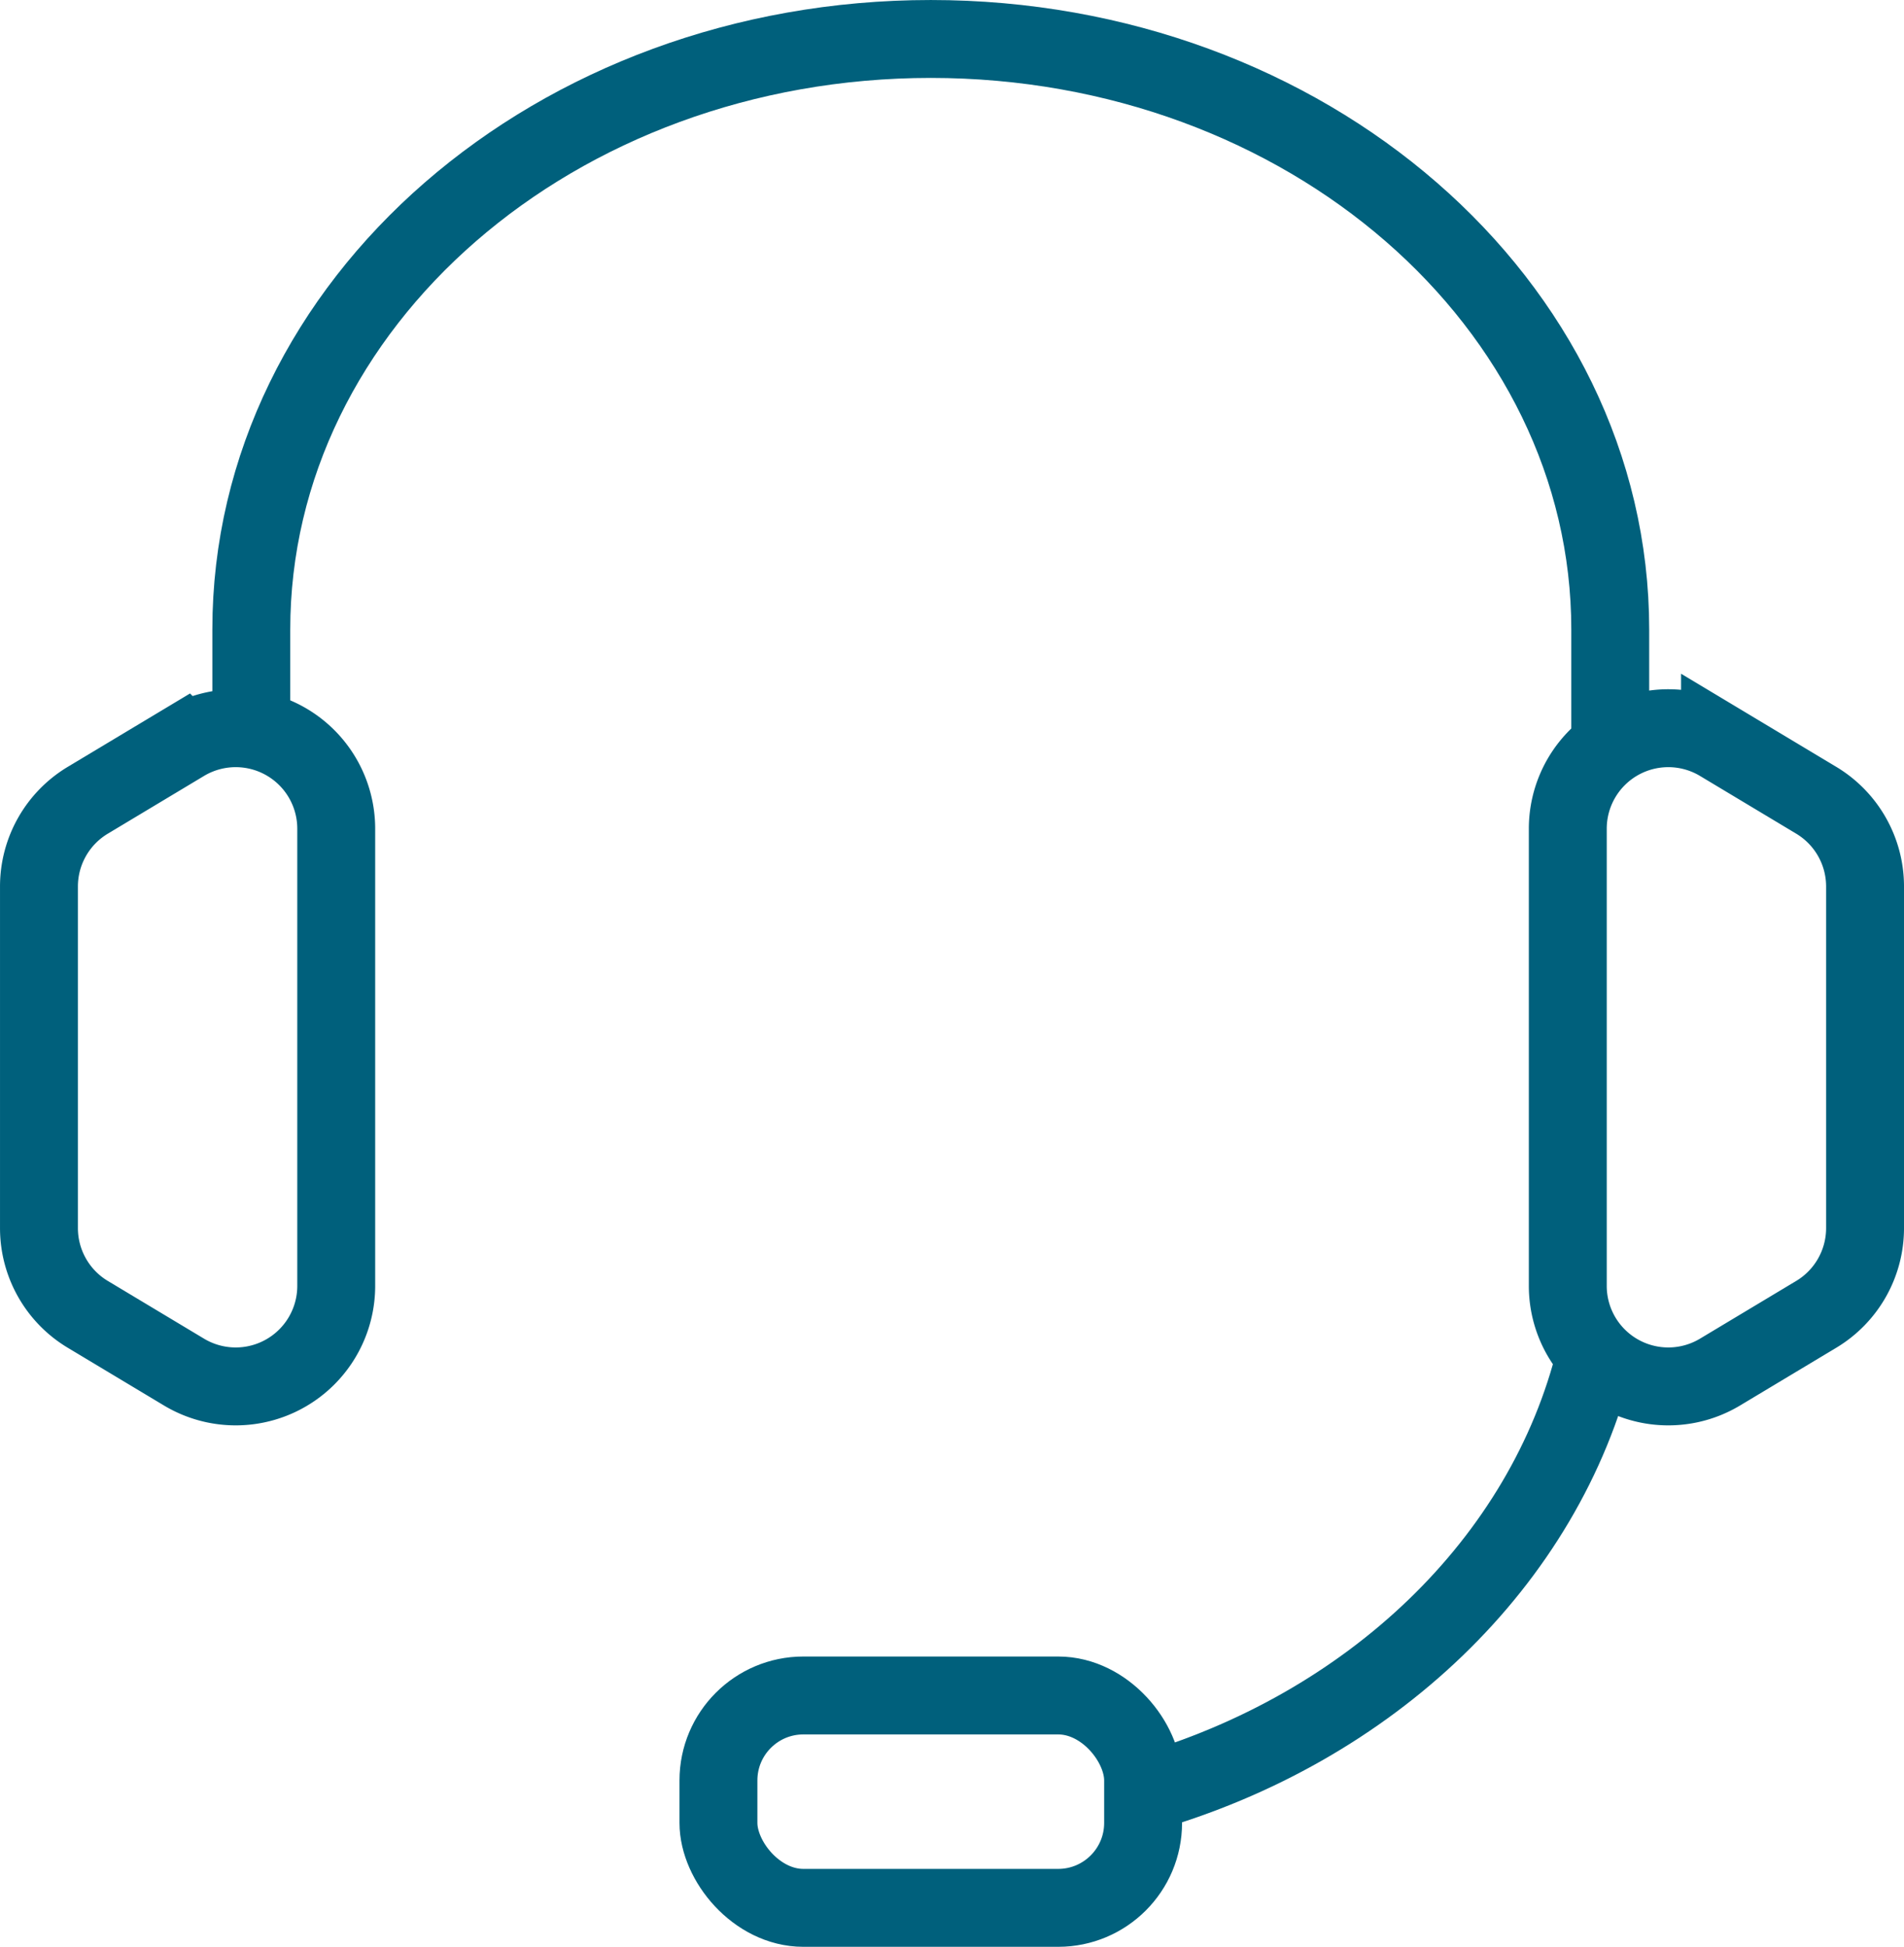 <?xml version="1.0" encoding="UTF-8" standalone="no"?>
<svg
   xmlns:dc="http://purl.org/dc/elements/1.1/"
   xmlns:cc="http://creativecommons.org/ns#"
   xmlns:rdf="http://www.w3.org/1999/02/22-rdf-syntax-ns#"
   xmlns:svg="http://www.w3.org/2000/svg"
   xmlns="http://www.w3.org/2000/svg"
   id="svg8"
   version="1.1"
   viewBox="0 0 101.897 104.169"
   height="104.169"
   width="101.897">
  <defs
     id="defs12" />
  <g
     transform="translate(-632.051 -331.915)"
     data-name="navigator icon"
     id="navigator_icon">
    <rect
       stroke-width="4.169"
       stroke-miterlimit="10"
       stroke="#00607c"
       fill="none"
       transform="translate(670.5 422.636)"
       rx="4.545"
       height="11.364"
       width="22.727"
       data-name="Rectangle 3881"
       id="Rectangle_3881" />
    <path
       stroke-width="4.169"
       stroke-miterlimit="10"
       stroke="#00607c"
       fill="none"
       d="M718.227,372.636V365.6c0-17.45-16.28-31.6-36.363-31.6S645.5,348.146,645.5,365.6v7.04"
       data-name="Path 7290"
       id="Path_7290" />
    <path
       stroke-width="4.169"
       stroke-miterlimit="10"
       stroke="#00607c"
       fill="none"
       d="M693.226,427.882c12.173-3.477,21.509-12.386,24.208-23.427"
       data-name="Path 7291"
       id="Path_7291" />
    <path
       stroke-width="4.169"
       stroke-miterlimit="10"
       stroke="#00607c"
       fill="none"
       d="M729.252,374.736l-5.15-3.09a5.381,5.381,0,0,0-6.572.809h0a5.378,5.378,0,0,0-1.575,3.8v24.468a5.376,5.376,0,0,0,1.575,3.8h0a5.379,5.379,0,0,0,6.572.809l5.15-3.09a5.38,5.38,0,0,0,2.612-4.613V379.349A5.381,5.381,0,0,0,729.252,374.736Z"
       data-name="Path 7292"
       id="Path_7292" />
    <path
       stroke-width="4.169"
       stroke-miterlimit="10"
       stroke="#00607c"
       fill="none"
       d="M636.748,374.736l5.15-3.09a5.381,5.381,0,0,1,6.572.809h0a5.378,5.378,0,0,1,1.575,3.8v24.468a5.376,5.376,0,0,1-1.575,3.8h0a5.379,5.379,0,0,1-6.572.809l-5.15-3.09a5.38,5.38,0,0,1-2.612-4.613V379.349A5.381,5.381,0,0,1,636.748,374.736Z"
       data-name="Path 7293"
       id="Path_7293" />
  </g>
</svg>
